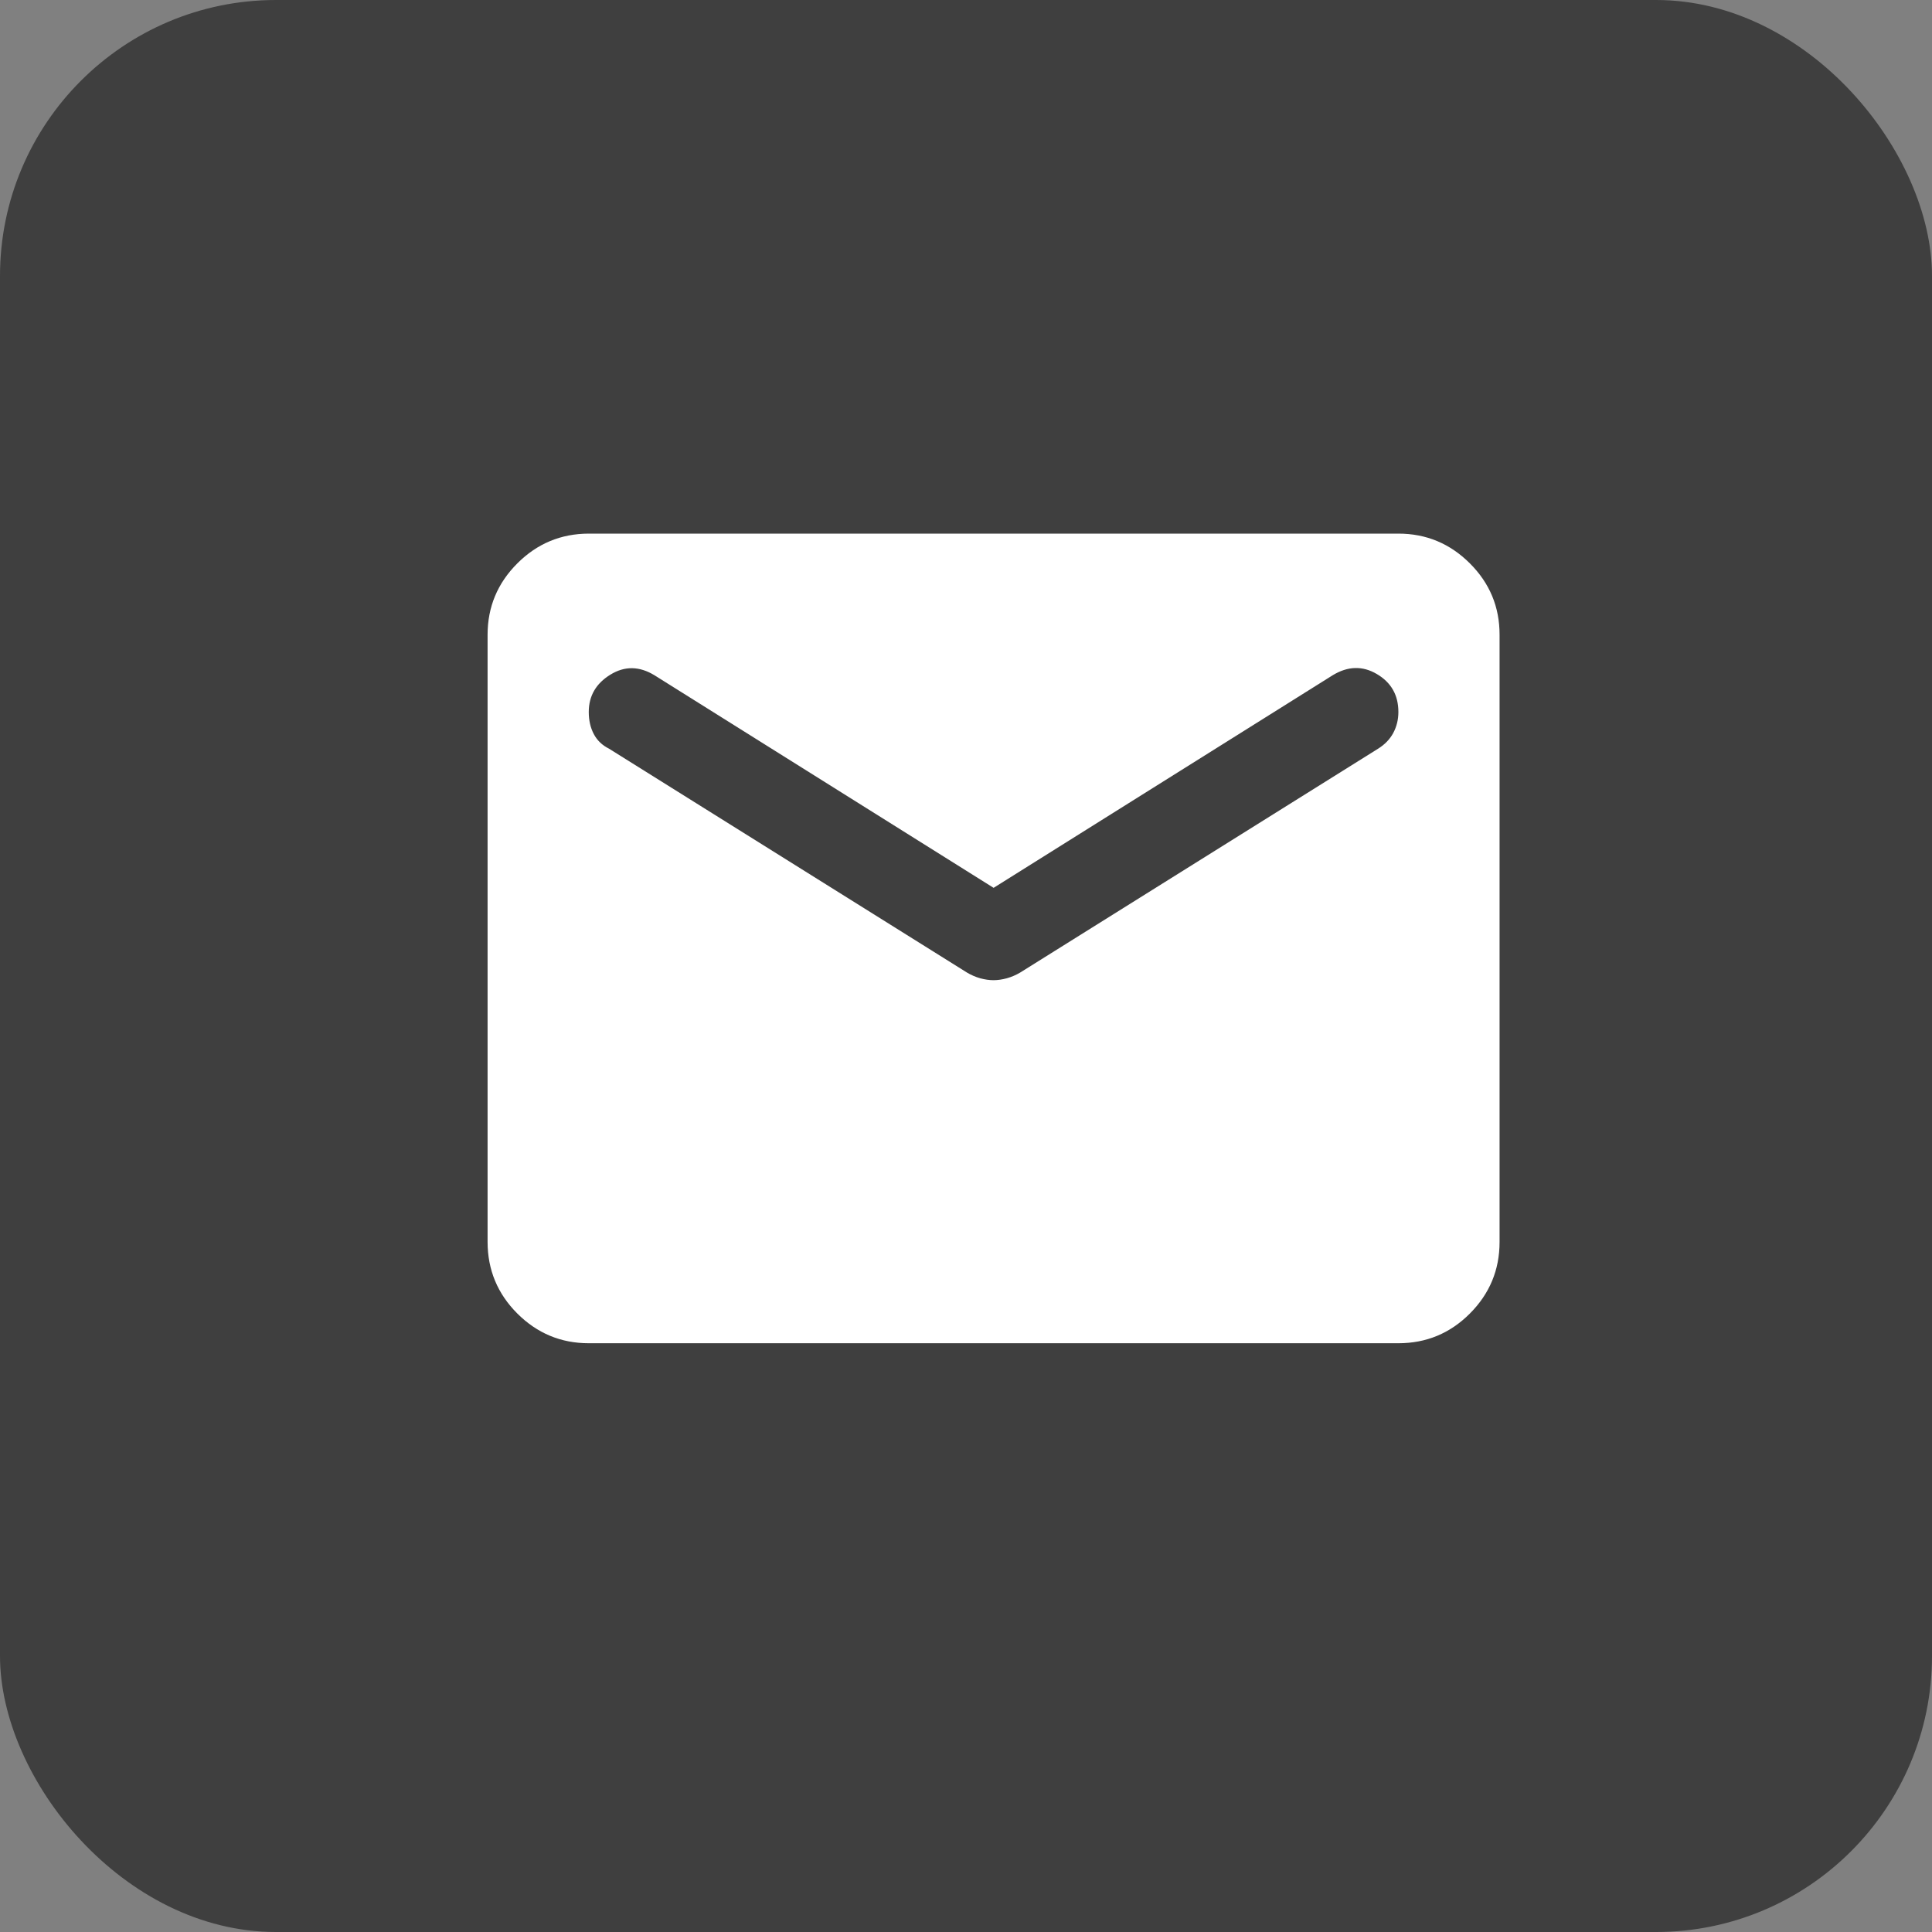 <?xml version="1.0" encoding="UTF-8"?> <svg xmlns="http://www.w3.org/2000/svg" width="35" height="35" viewBox="0 0 35 35" fill="none"><rect x="0" y="0" width="35" height="35" fill="#808080" stroke="none"/><rect width="35" height="35" rx="5" fill="#3F3F3F"></rect><path d="M10.666 24.334C10.162 24.334 9.731 24.154 9.372 23.796C9.013 23.437 8.834 23.005 8.833 22.5V11.5C8.833 10.996 9.013 10.565 9.372 10.206C9.731 9.847 10.163 9.668 10.666 9.667H25.333C25.837 9.667 26.269 9.847 26.628 10.206C26.988 10.565 27.167 10.997 27.166 11.5V22.5C27.166 23.005 26.987 23.436 26.628 23.796C26.27 24.155 25.838 24.334 25.333 24.334H10.666ZM18 17.757C18.076 17.757 18.156 17.745 18.241 17.722C18.325 17.698 18.405 17.664 18.481 17.619L24.966 13.563C25.089 13.486 25.18 13.391 25.241 13.277C25.302 13.162 25.333 13.036 25.333 12.898C25.333 12.593 25.203 12.364 24.943 12.211C24.684 12.058 24.416 12.066 24.141 12.234L18 16.084L11.858 12.234C11.583 12.066 11.316 12.062 11.056 12.223C10.796 12.383 10.666 12.609 10.666 12.898C10.666 13.051 10.697 13.185 10.758 13.3C10.819 13.415 10.911 13.502 11.033 13.563L17.518 17.619C17.595 17.665 17.675 17.699 17.759 17.723C17.844 17.746 17.924 17.757 18 17.757Z" fill="white"></path></svg> 